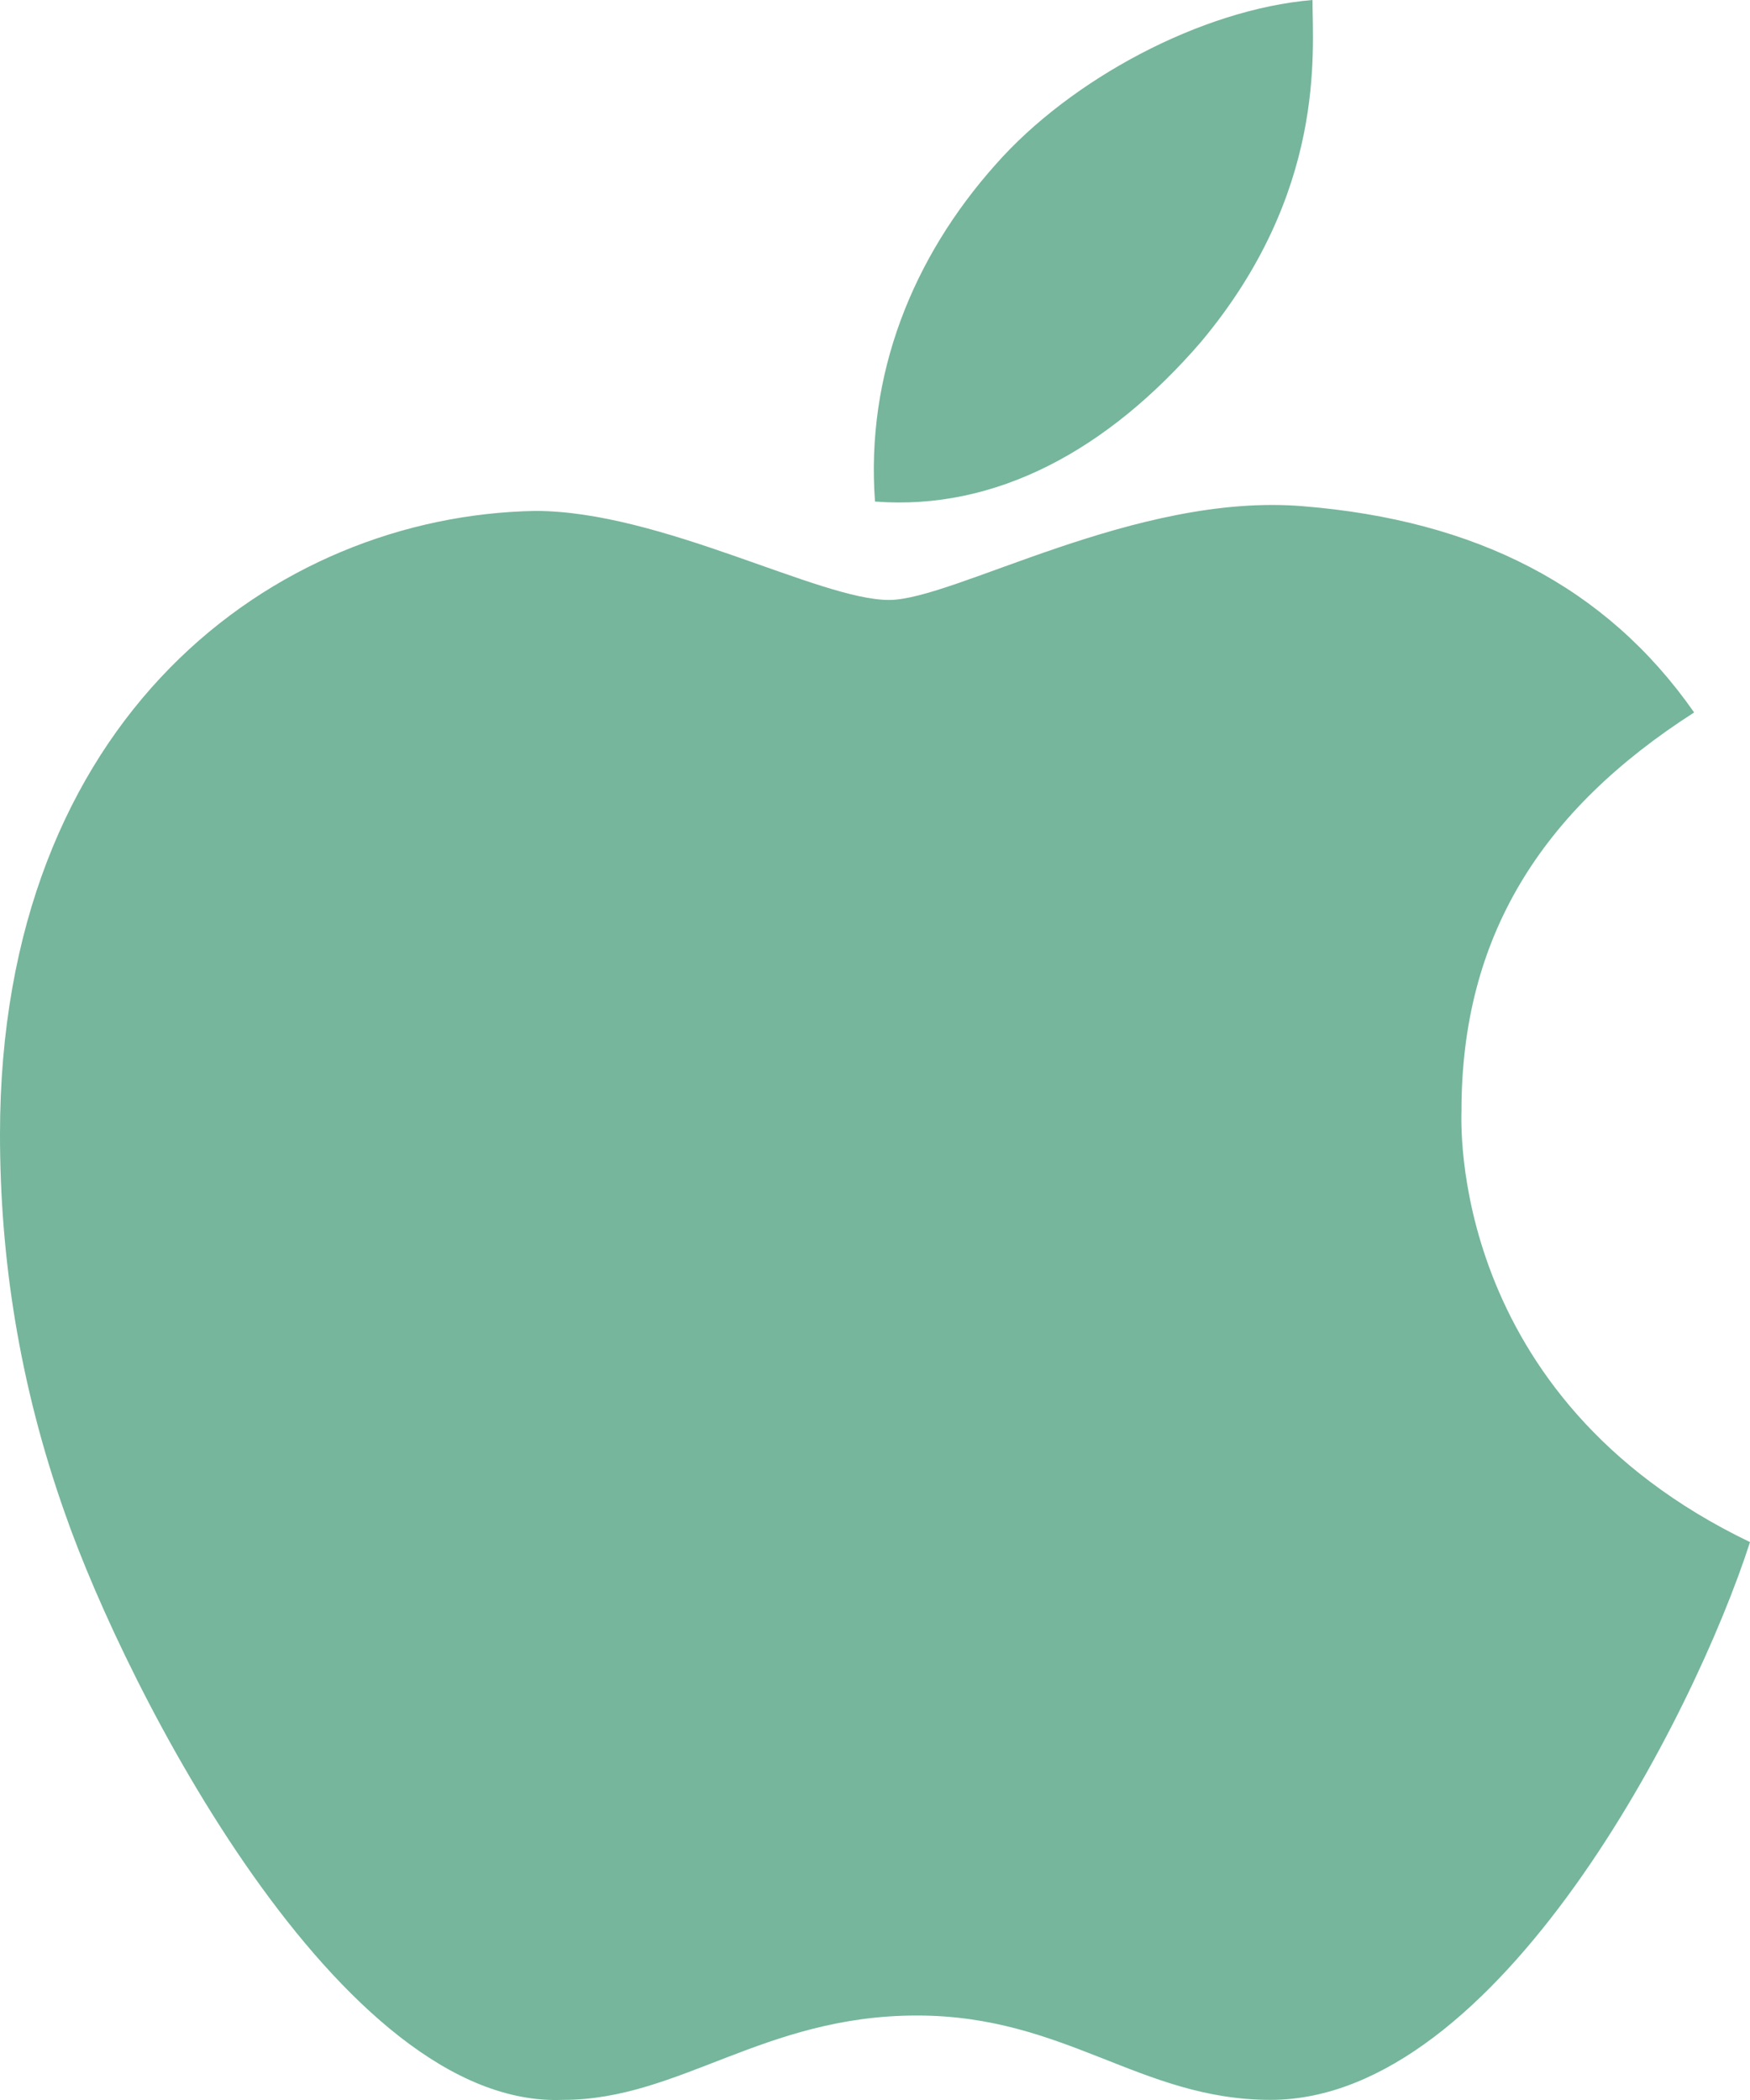 <svg width="25" height="30" viewBox="0 0 25 30" fill="none" xmlns="http://www.w3.org/2000/svg">
<path d="M20.878 15.869C20.878 13.392 22.008 11.584 24.202 10.178C22.939 8.37 21.077 7.432 18.617 7.232C16.223 7.031 13.63 8.571 12.7 8.571C11.702 8.571 9.441 7.299 7.646 7.299C3.923 7.366 0 10.245 0 16.204C0 17.945 0.266 19.753 0.931 21.628C1.795 24.105 4.854 30.132 8.045 29.998C9.707 29.998 10.904 28.793 13.098 28.793C15.226 28.793 16.29 29.998 18.152 29.998C21.41 29.998 24.202 24.507 25 22.03C20.678 19.954 20.878 16.003 20.878 15.869ZM17.154 4.888C18.95 2.745 18.75 0.737 18.75 0C17.154 0.134 15.293 1.138 14.229 2.344C13.032 3.683 12.367 5.357 12.5 7.165C14.229 7.299 15.825 6.428 17.154 4.888Z" fill="#75B69C"/>
</svg>
